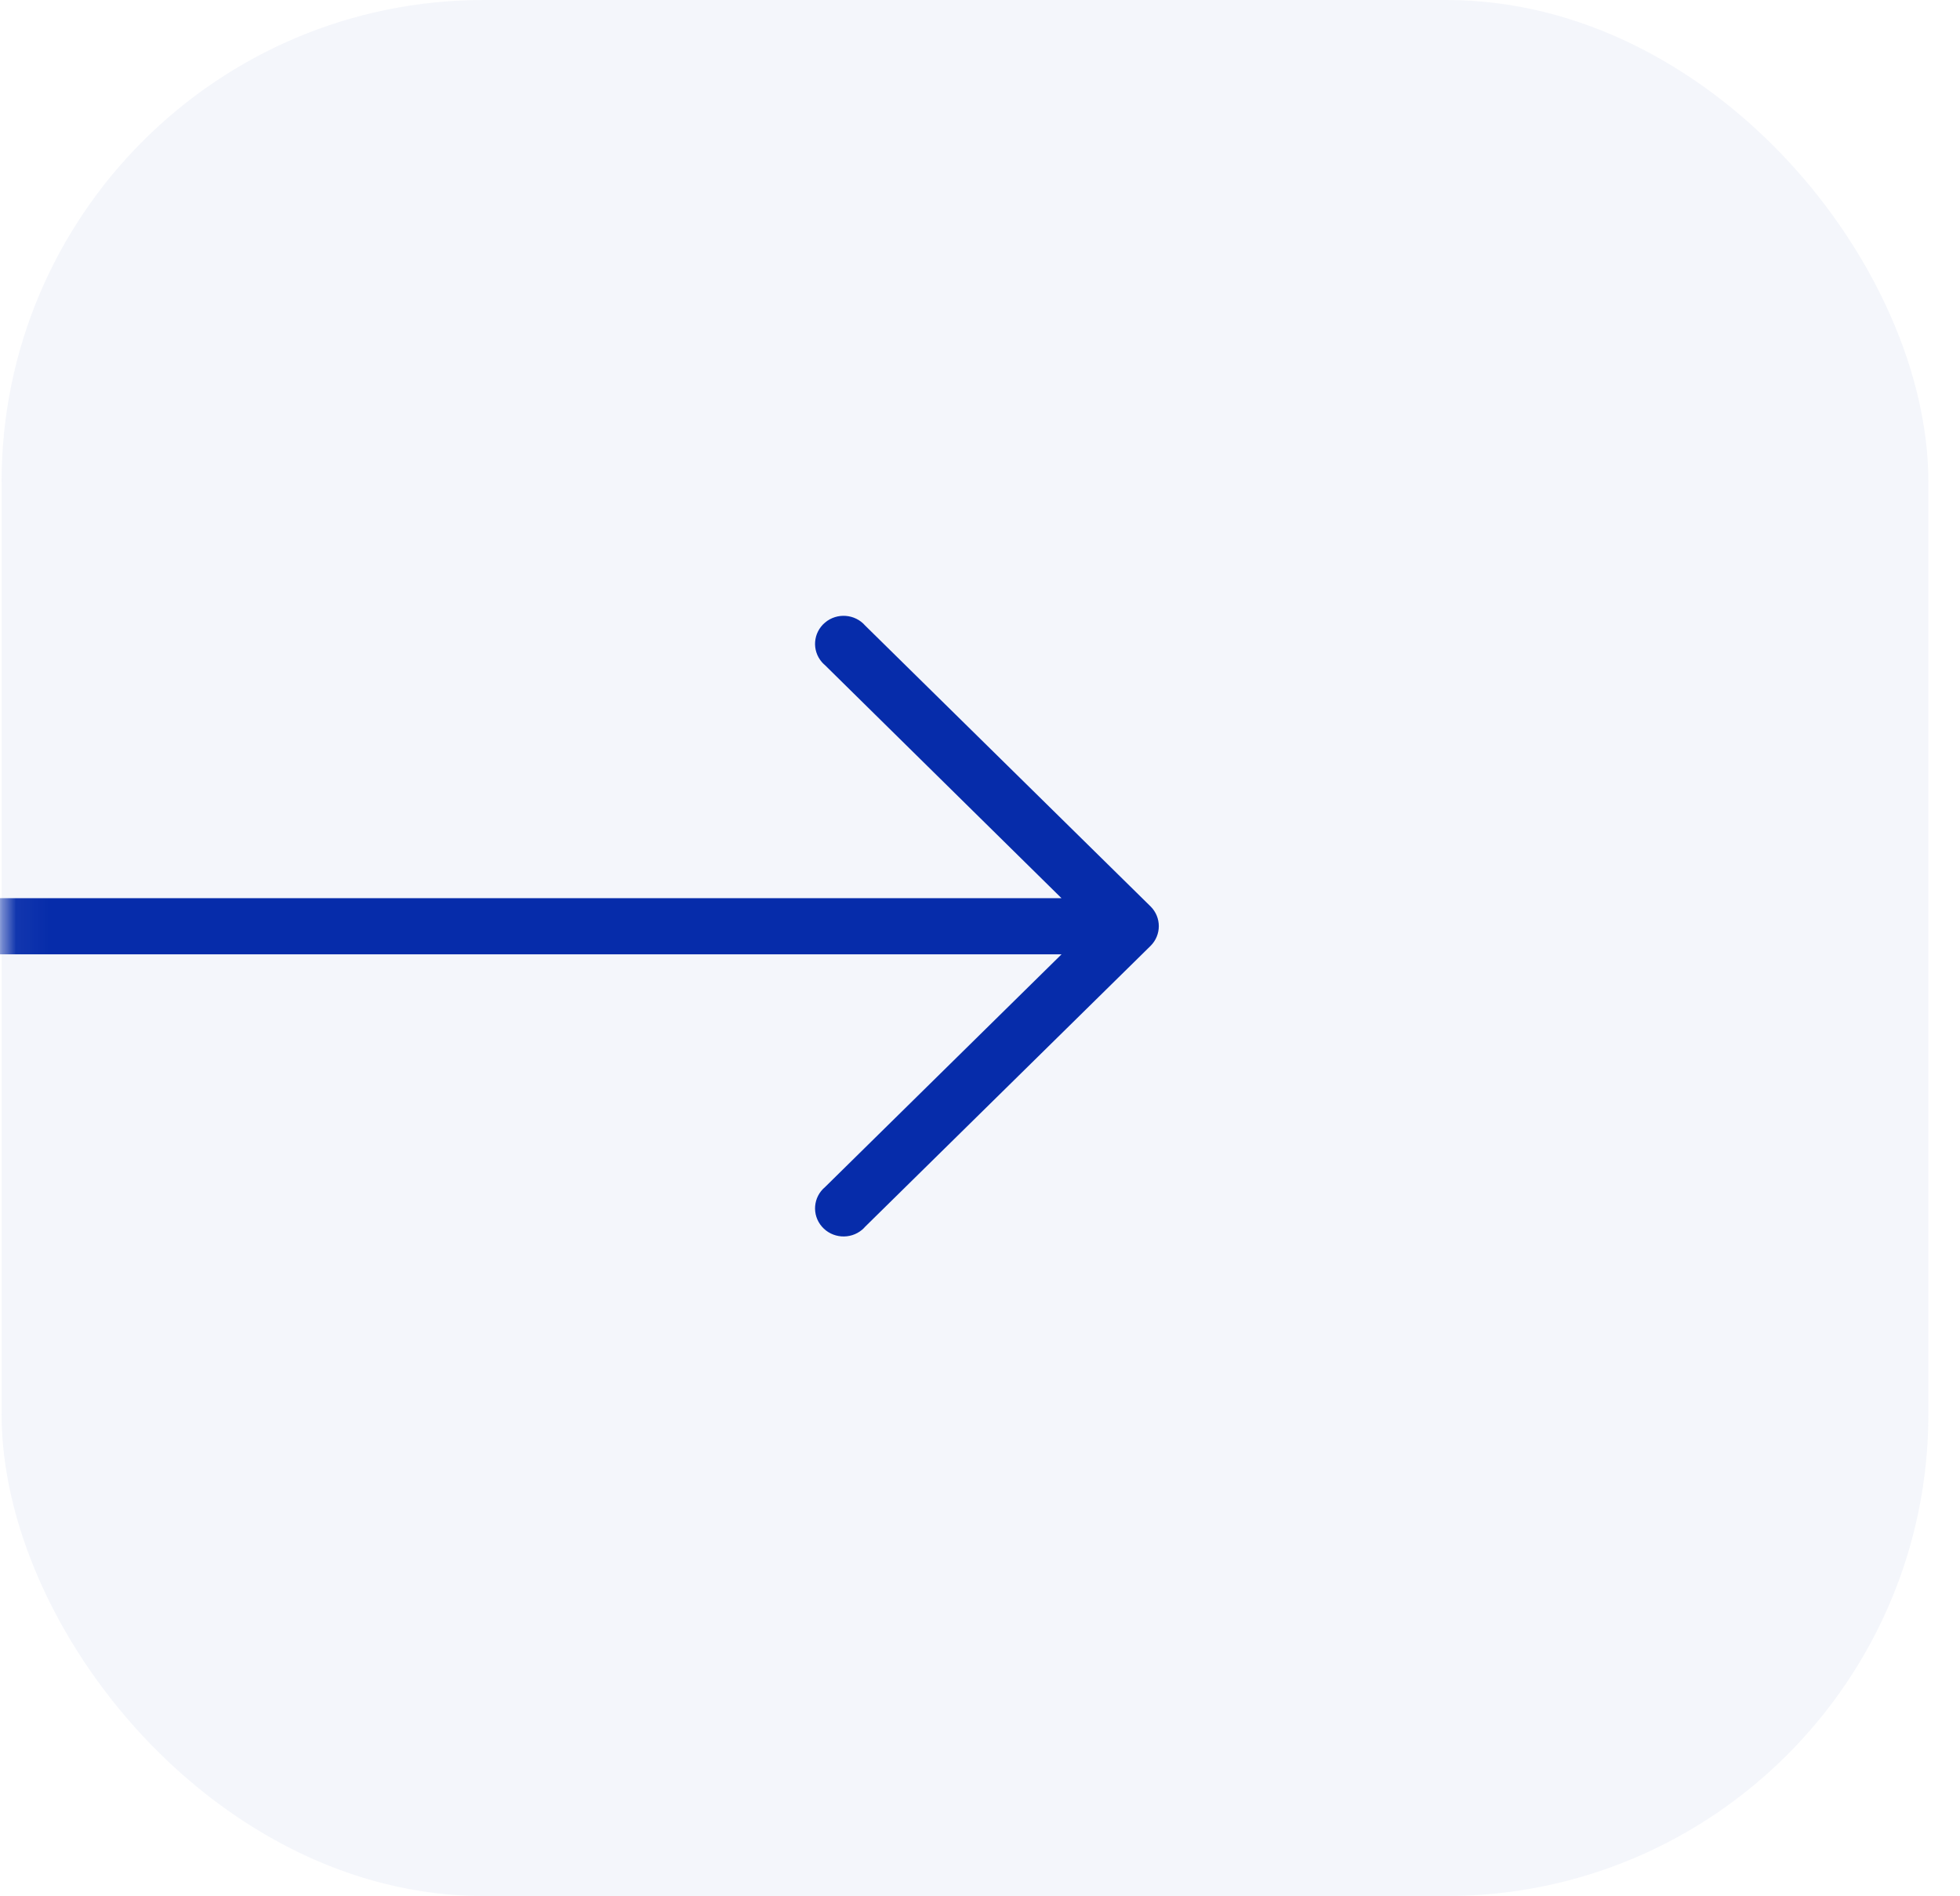 <svg xmlns="http://www.w3.org/2000/svg" width="61" height="59" viewBox="0 0 61 59" fill="none"><rect opacity="0.27" x="0.049" width="59.967" height="59" rx="15" fill="#D7DFF0"></rect><mask id="mask0_1538_16340" style="mask-type:alpha" maskUnits="userSpaceOnUse" x="0" y="0" width="61" height="59"><rect x="0.048" width="59.967" height="59" rx="15" fill="#D7DFF0"></rect></mask><g mask="url(#mask0_1538_16340)"><path d="M35.807 28.204L26.928 19.468C26.61 19.102 26.049 19.059 25.677 19.373C25.304 19.687 25.261 20.238 25.58 20.605C25.61 20.639 25.642 20.671 25.677 20.7L33.037 27.95H-2.113C-2.603 27.95 -3 28.341 -3 28.824C-3 29.306 -2.603 29.697 -2.113 29.697H33.037L25.677 36.939C25.304 37.252 25.261 37.804 25.58 38.17C25.899 38.537 26.459 38.58 26.832 38.266C26.866 38.236 26.899 38.205 26.928 38.17L35.807 29.435C36.151 29.095 36.151 28.544 35.807 28.204Z" fill="#062CAA"></path></g></svg>